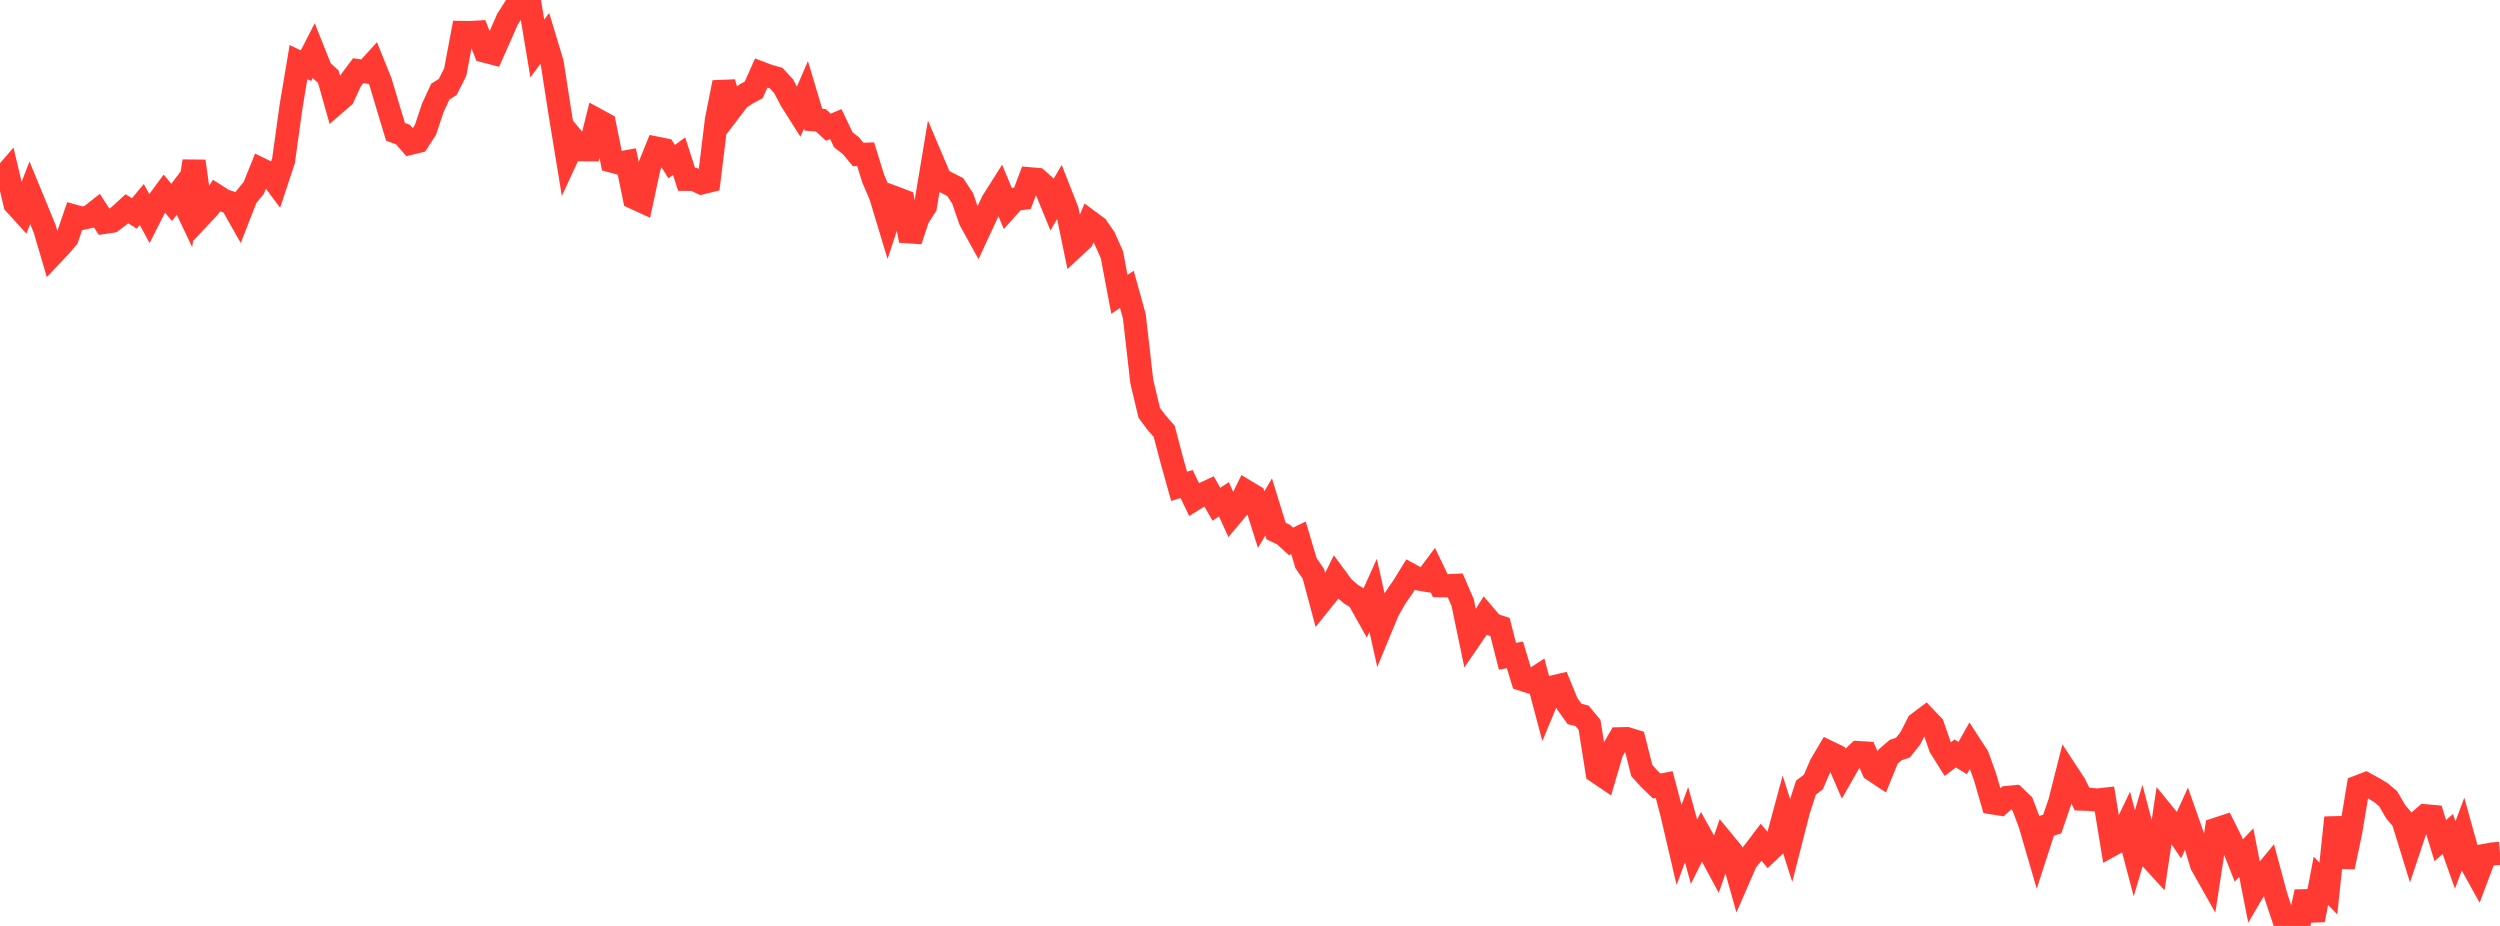 <?xml version="1.0" standalone="no"?>
<!DOCTYPE svg PUBLIC "-//W3C//DTD SVG 1.1//EN" "http://www.w3.org/Graphics/SVG/1.1/DTD/svg11.dtd">

<svg width="135" height="50" viewBox="0 0 135 50" preserveAspectRatio="none" 
  xmlns="http://www.w3.org/2000/svg"
  xmlns:xlink="http://www.w3.org/1999/xlink">


<polyline points="0.0, 9.77 0.403, 9.303 0.806, 11.006 1.209, 11.449 1.612, 10.406 2.015, 11.384 2.418, 12.373 2.821, 13.743 3.224, 13.317 3.627, 12.852 4.03, 11.677 4.433, 11.79 4.836, 11.701 5.239, 11.383 5.642, 12.007 6.045, 11.946 6.448, 11.641 6.851, 11.272 7.254, 11.527 7.657, 11.043 8.06, 11.783 8.463, 10.989 8.866, 10.443 9.269, 10.932 9.672, 10.402 10.075, 11.252 10.478, 8.704 10.881, 11.618 11.284, 11.19 11.687, 10.569 12.09, 10.825 12.493, 10.958 12.896, 11.671 13.299, 10.639 13.701, 10.148 14.104, 9.148 14.507, 9.344 14.91, 9.884 15.313, 8.666 15.716, 5.757 16.119, 3.354 16.522, 3.548 16.925, 2.762 17.328, 3.772 17.731, 4.147 18.134, 5.576 18.537, 5.227 18.94, 4.354 19.343, 3.816 19.746, 3.876 20.149, 3.433 20.552, 4.435 20.955, 5.787 21.358, 7.118 21.761, 7.268 22.164, 7.735 22.567, 7.638 22.97, 7.02 23.373, 5.821 23.776, 4.949 24.179, 4.693 24.582, 3.896 24.985, 1.752 25.388, 1.758 25.791, 1.735 26.194, 2.763 26.597, 2.868 27.0, 1.962 27.403, 1.04 27.806, 0.408 28.209, 0.0 28.612, 0.202 29.015, 2.62 29.418, 2.073 29.821, 3.411 30.224, 6.009 30.627, 8.471 31.03, 7.599 31.433, 8.085 31.836, 8.087 32.239, 6.475 32.642, 6.694 33.045, 8.7 33.448, 8.807 33.851, 8.733 34.254, 10.682 34.657, 10.867 35.06, 9 35.463, 8.002 35.866, 8.083 36.269, 8.728 36.672, 8.434 37.075, 9.684 37.478, 9.686 37.881, 9.876 38.284, 9.778 38.687, 6.48 39.09, 4.452 39.493, 5.872 39.896, 5.341 40.299, 5.071 40.701, 4.852 41.104, 3.949 41.507, 4.101 41.91, 4.215 42.313, 4.65 42.716, 5.416 43.119, 6.053 43.522, 5.12 43.925, 6.465 44.328, 6.497 44.731, 6.869 45.134, 6.699 45.537, 7.547 45.94, 7.858 46.343, 8.341 46.746, 8.328 47.149, 9.634 47.552, 10.577 47.955, 11.911 48.358, 10.691 48.761, 10.843 49.164, 12.994 49.567, 11.776 49.97, 11.145 50.373, 8.727 50.776, 9.676 51.179, 9.897 51.582, 10.101 51.985, 10.714 52.388, 11.888 52.791, 12.616 53.194, 11.749 53.597, 10.881 54.0, 10.244 54.403, 11.213 54.806, 10.764 55.209, 10.714 55.612, 9.655 56.015, 9.69 56.418, 10.05 56.821, 11.033 57.224, 10.338 57.627, 11.361 58.03, 13.315 58.433, 12.939 58.836, 11.966 59.239, 12.264 59.642, 12.852 60.045, 13.759 60.448, 15.895 60.851, 15.623 61.254, 17.077 61.657, 20.607 62.06, 22.293 62.463, 22.832 62.866, 23.288 63.269, 24.821 63.672, 26.263 64.075, 26.136 64.478, 26.966 64.881, 26.716 65.284, 26.528 65.687, 27.229 66.09, 26.961 66.493, 27.843 66.896, 27.363 67.299, 26.54 67.701, 26.781 68.104, 28.059 68.507, 27.372 68.91, 28.678 69.313, 28.869 69.716, 29.236 70.119, 29.043 70.522, 30.402 70.925, 30.991 71.328, 32.502 71.731, 32 72.134, 31.182 72.537, 31.728 72.94, 32.075 73.343, 32.323 73.746, 33.041 74.149, 32.144 74.552, 33.949 74.955, 32.975 75.358, 32.272 75.761, 31.69 76.164, 31.037 76.567, 31.256 76.97, 31.325 77.373, 30.786 77.776, 31.627 78.179, 31.632 78.582, 31.612 78.985, 32.544 79.388, 34.481 79.791, 33.893 80.194, 33.253 80.597, 33.725 81.0, 33.854 81.403, 35.44 81.806, 35.362 82.209, 36.691 82.612, 36.819 83.015, 36.555 83.418, 38.075 83.821, 37.104 84.224, 37.01 84.627, 37.995 85.03, 38.555 85.433, 38.659 85.836, 39.143 86.239, 41.685 86.642, 41.957 87.045, 40.587 87.448, 39.894 87.851, 39.885 88.254, 40.01 88.657, 41.61 89.06, 42.056 89.463, 42.444 89.866, 42.367 90.269, 43.894 90.672, 45.621 91.075, 44.532 91.478, 45.994 91.881, 45.187 92.284, 45.912 92.687, 46.662 93.09, 45.492 93.493, 45.981 93.896, 47.417 94.299, 46.494 94.701, 46.016 95.104, 45.484 95.507, 45.967 95.91, 45.587 96.313, 44.094 96.716, 45.358 97.119, 43.779 97.522, 42.533 97.925, 42.223 98.328, 41.285 98.731, 40.606 99.134, 40.802 99.537, 41.732 99.94, 41.025 100.343, 40.639 100.746, 40.663 101.149, 41.583 101.552, 41.851 101.955, 40.857 102.358, 40.508 102.761, 40.37 103.164, 39.86 103.567, 39.066 103.97, 38.764 104.373, 39.188 104.776, 40.351 105.179, 40.992 105.582, 40.688 105.985, 40.936 106.388, 40.219 106.791, 40.839 107.194, 41.956 107.597, 43.353 108.0, 43.417 108.403, 43.062 108.806, 43.024 109.209, 43.414 109.612, 44.484 110.015, 45.866 110.418, 44.623 110.821, 44.497 111.224, 43.322 111.627, 41.728 112.03, 42.343 112.433, 43.152 112.836, 43.166 113.239, 43.203 113.642, 43.159 114.045, 45.617 114.448, 45.393 114.851, 44.553 115.254, 46.081 115.657, 44.711 116.06, 46.248 116.463, 46.688 116.866, 43.993 117.269, 44.488 117.672, 45.083 118.075, 44.2 118.478, 45.347 118.881, 46.686 119.284, 47.401 119.687, 44.774 120.09, 44.642 120.493, 45.452 120.896, 46.467 121.299, 46.041 121.701, 48.092 122.104, 47.407 122.507, 46.92 122.91, 48.419 123.313, 49.625 123.716, 49.84 124.119, 50.0 124.522, 48.16 124.925, 49.68 125.328, 47.563 125.731, 47.981 126.134, 44.151 126.537, 46.817 126.94, 44.909 127.343, 42.483 127.746, 42.329 128.149, 42.551 128.552, 42.79 128.955, 43.124 129.358, 43.817 129.761, 44.3 130.164, 45.608 130.567, 44.403 130.97, 44.051 131.373, 44.087 131.776, 45.394 132.179, 45.038 132.582, 46.168 132.985, 45.092 133.388, 46.539 133.791, 47.263 134.194, 46.19 134.597, 46.116 135.0, 46.079" fill="none" stroke="#ff3a33" stroke-width="1.25"/>

</svg>